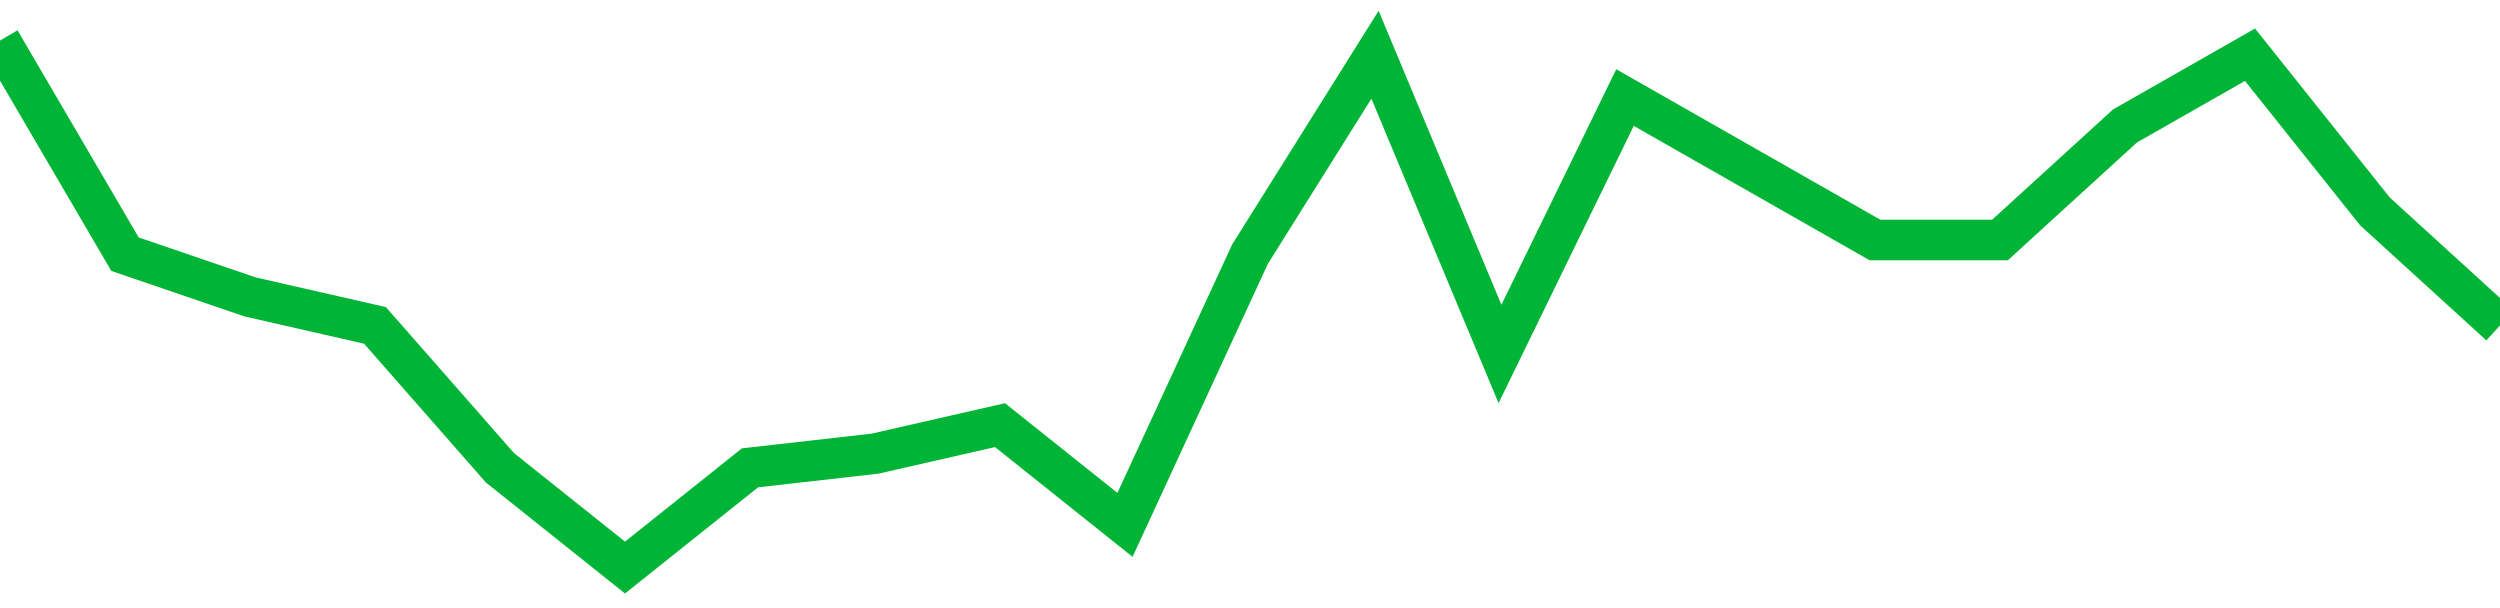 <!-- Generated with https://github.com/jxxe/sparkline/ --><svg viewBox="0 0 185 45" class="sparkline" xmlns="http://www.w3.org/2000/svg"><path class="sparkline--fill" d="M 0 3 L 0 3 L 9.25 18.81 L 18.5 21.97 L 27.75 24.08 L 37 34.62 L 46.25 42 L 55.5 34.62 L 64.75 33.57 L 74 31.46 L 83.25 38.84 L 92.5 18.81 L 101.75 4.05 L 111 26.19 L 120.25 7.22 L 129.5 12.49 L 138.75 17.76 L 148 17.76 L 157.25 9.32 L 166.5 4.05 L 175.75 15.65 L 185 24.08 V 45 L 0 45 Z" stroke="none" fill="none" ></path><path class="sparkline--line" d="M 0 3 L 0 3 L 9.25 18.81 L 18.5 21.97 L 27.75 24.08 L 37 34.62 L 46.25 42 L 55.5 34.62 L 64.75 33.57 L 74 31.46 L 83.25 38.84 L 92.5 18.81 L 101.75 4.05 L 111 26.19 L 120.25 7.22 L 129.5 12.49 L 138.75 17.76 L 148 17.76 L 157.25 9.32 L 166.5 4.05 L 175.75 15.65 L 185 24.08" fill="none" stroke-width="3" stroke="#00B436" ></path></svg>